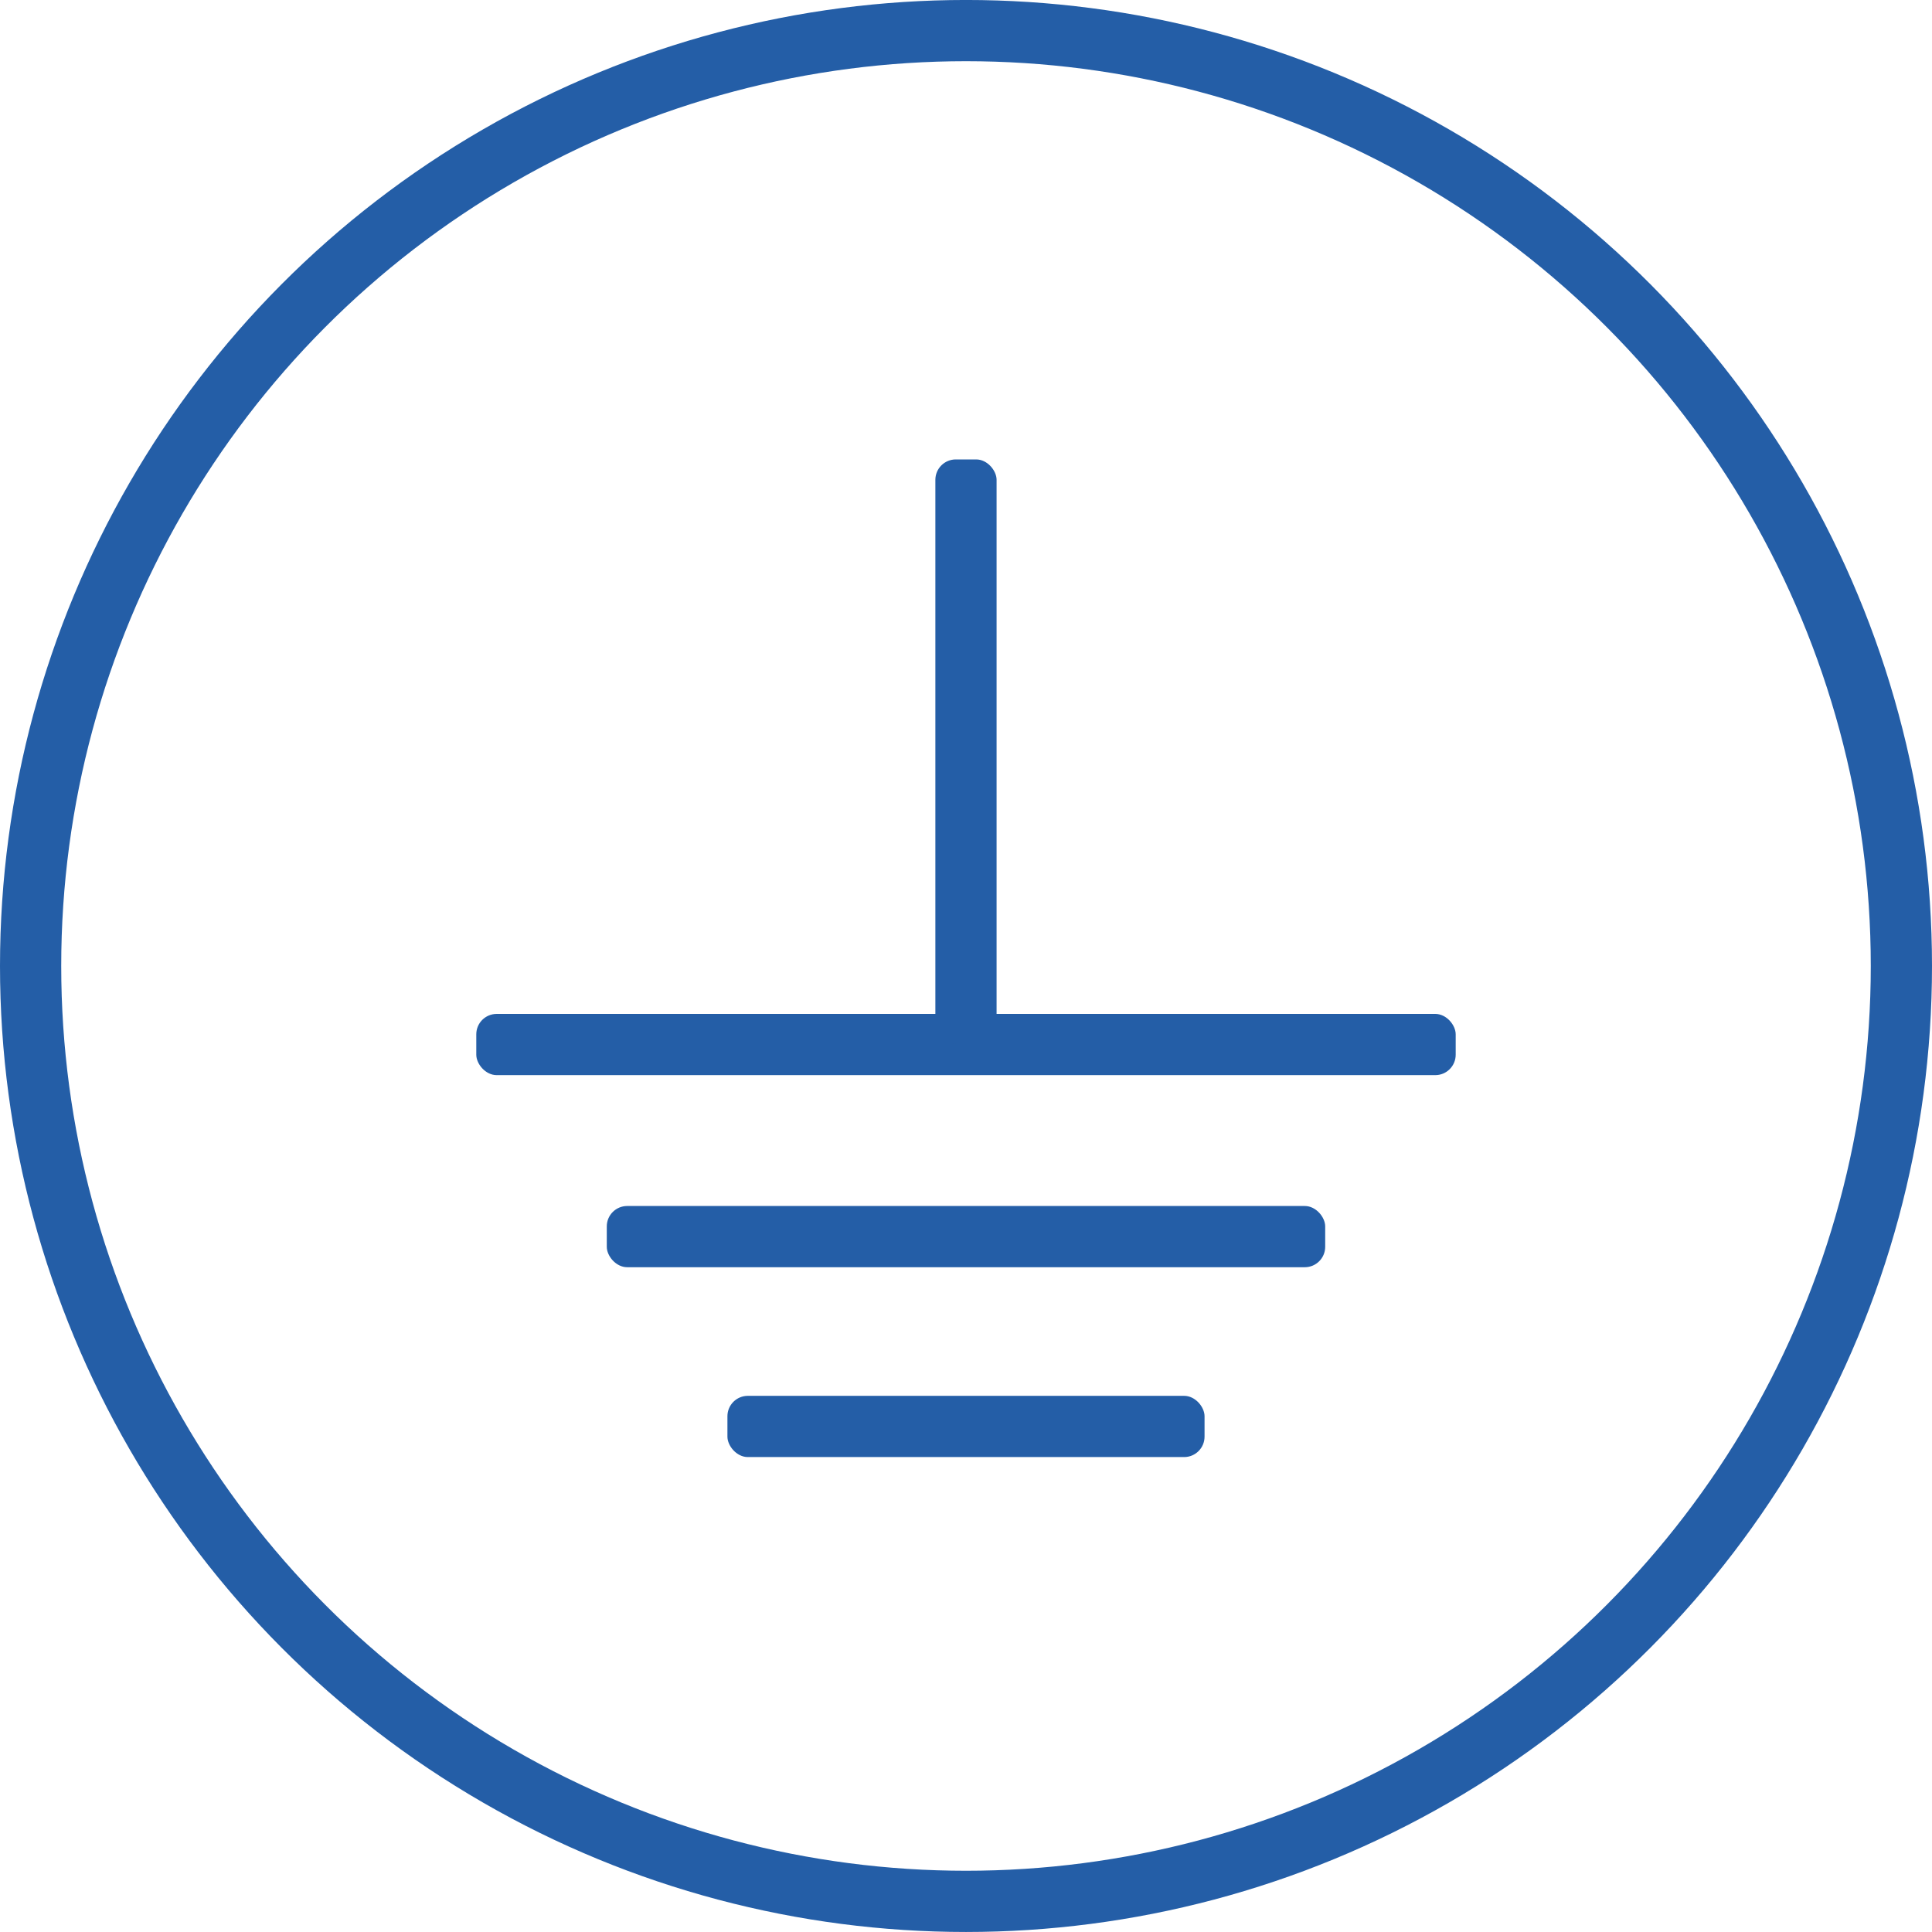 <?xml version="1.0" encoding="UTF-8" standalone="no"?>
<svg
   xmlns:dc="http://purl.org/dc/elements/1.1/"
   xmlns:cc="http://creativecommons.org/ns#"
   xmlns:rdf="http://www.w3.org/1999/02/22-rdf-syntax-ns#"
   xmlns:svg="http://www.w3.org/2000/svg"
   xmlns="http://www.w3.org/2000/svg"
   xmlns:sodipodi="http://sodipodi.sourceforge.net/DTD/sodipodi-0.dtd"
   xmlns:inkscape="http://www.inkscape.org/namespaces/inkscape"
   width="94.676mm"
   height="94.676mm"
   viewBox="0 0 94.676 94.676"
   version="1.1"
   id="svg8"
   inkscape:version="1.0.1 (3bc2e813f5, 2020-09-07)"
   sodipodi:docname="proizvodstvo_sistem_otopleniya.svg">
  <defs
     id="defs2" />
  <sodipodi:namedview
     id="base"
     pagecolor="#ffffff"
     bordercolor="#245ea7"
     borderopacity="1.0"
     inkscape:pageopacity="0.0"
     inkscape:pageshadow="2"
     inkscape:zoom="0.5"
     inkscape:cx="180.92424"
     inkscape:cy="23.513097"
     inkscape:document-units="mm"
     inkscape:current-layer="layer1"
     inkscape:document-rotation="0"
     showgrid="false"
     showguides="true"
     inkscape:window-width="1920"
     inkscape:window-height="1017"
     inkscape:window-x="-8"
     inkscape:window-y="-8"
     inkscape:window-maximized="1" />
  <g
     inkscape:label="Layer 1"
     inkscape:groupmode="layer"
     id="layer1"
     transform="translate(-37.241,-91.967)">
    <circle
       style="fill:none;stroke:#245ea7;stroke-width:3;stroke-miterlimit:4;stroke-dasharray:none;stroke-opacity:1"
       id="path833"
       cx="108.769"
       cy="146.864"
       r="45.838"
       transform="translate(-24.19,-7.56)" />
    <rect
       style="fill:#245ea7;fill-opacity:1;fill-rule:nonzero;stroke:none;stroke-width:1.939;stroke-miterlimit:4;stroke-dasharray:none"
       id="rect831"
       width="47.995"
       height="3"
       x="60.581"
       y="141.653"
       ry="1"
       rx="1" />
    <rect
       style="fill:#245ea7;fill-opacity:1;fill-rule:nonzero;stroke:none;stroke-width:1.66;stroke-miterlimit:4;stroke-dasharray:none"
       id="rect831-7"
       width="35.205"
       height="3"
       x="66.976"
       y="151.066"
       ry="1"
       rx="1" />
    <rect
       style="fill:#245ea7;fill-opacity:1;fill-rule:nonzero;stroke:none;stroke-width:1.353;stroke-miterlimit:4;stroke-dasharray:none"
       id="rect831-6"
       width="23.381"
       height="3"
       x="72.888"
       y="160.369"
       ry="1"
       rx="1" />
    <rect
       style="fill:#245ea7;fill-opacity:1;fill-rule:nonzero;stroke:none;stroke-width:3.331;stroke-miterlimit:4;stroke-dasharray:none"
       id="rect854"
       width="3"
       height="28.639"
       x="83.078"
       y="114.481"
       ry="1"
       rx="1" />
  </g>
</svg>

